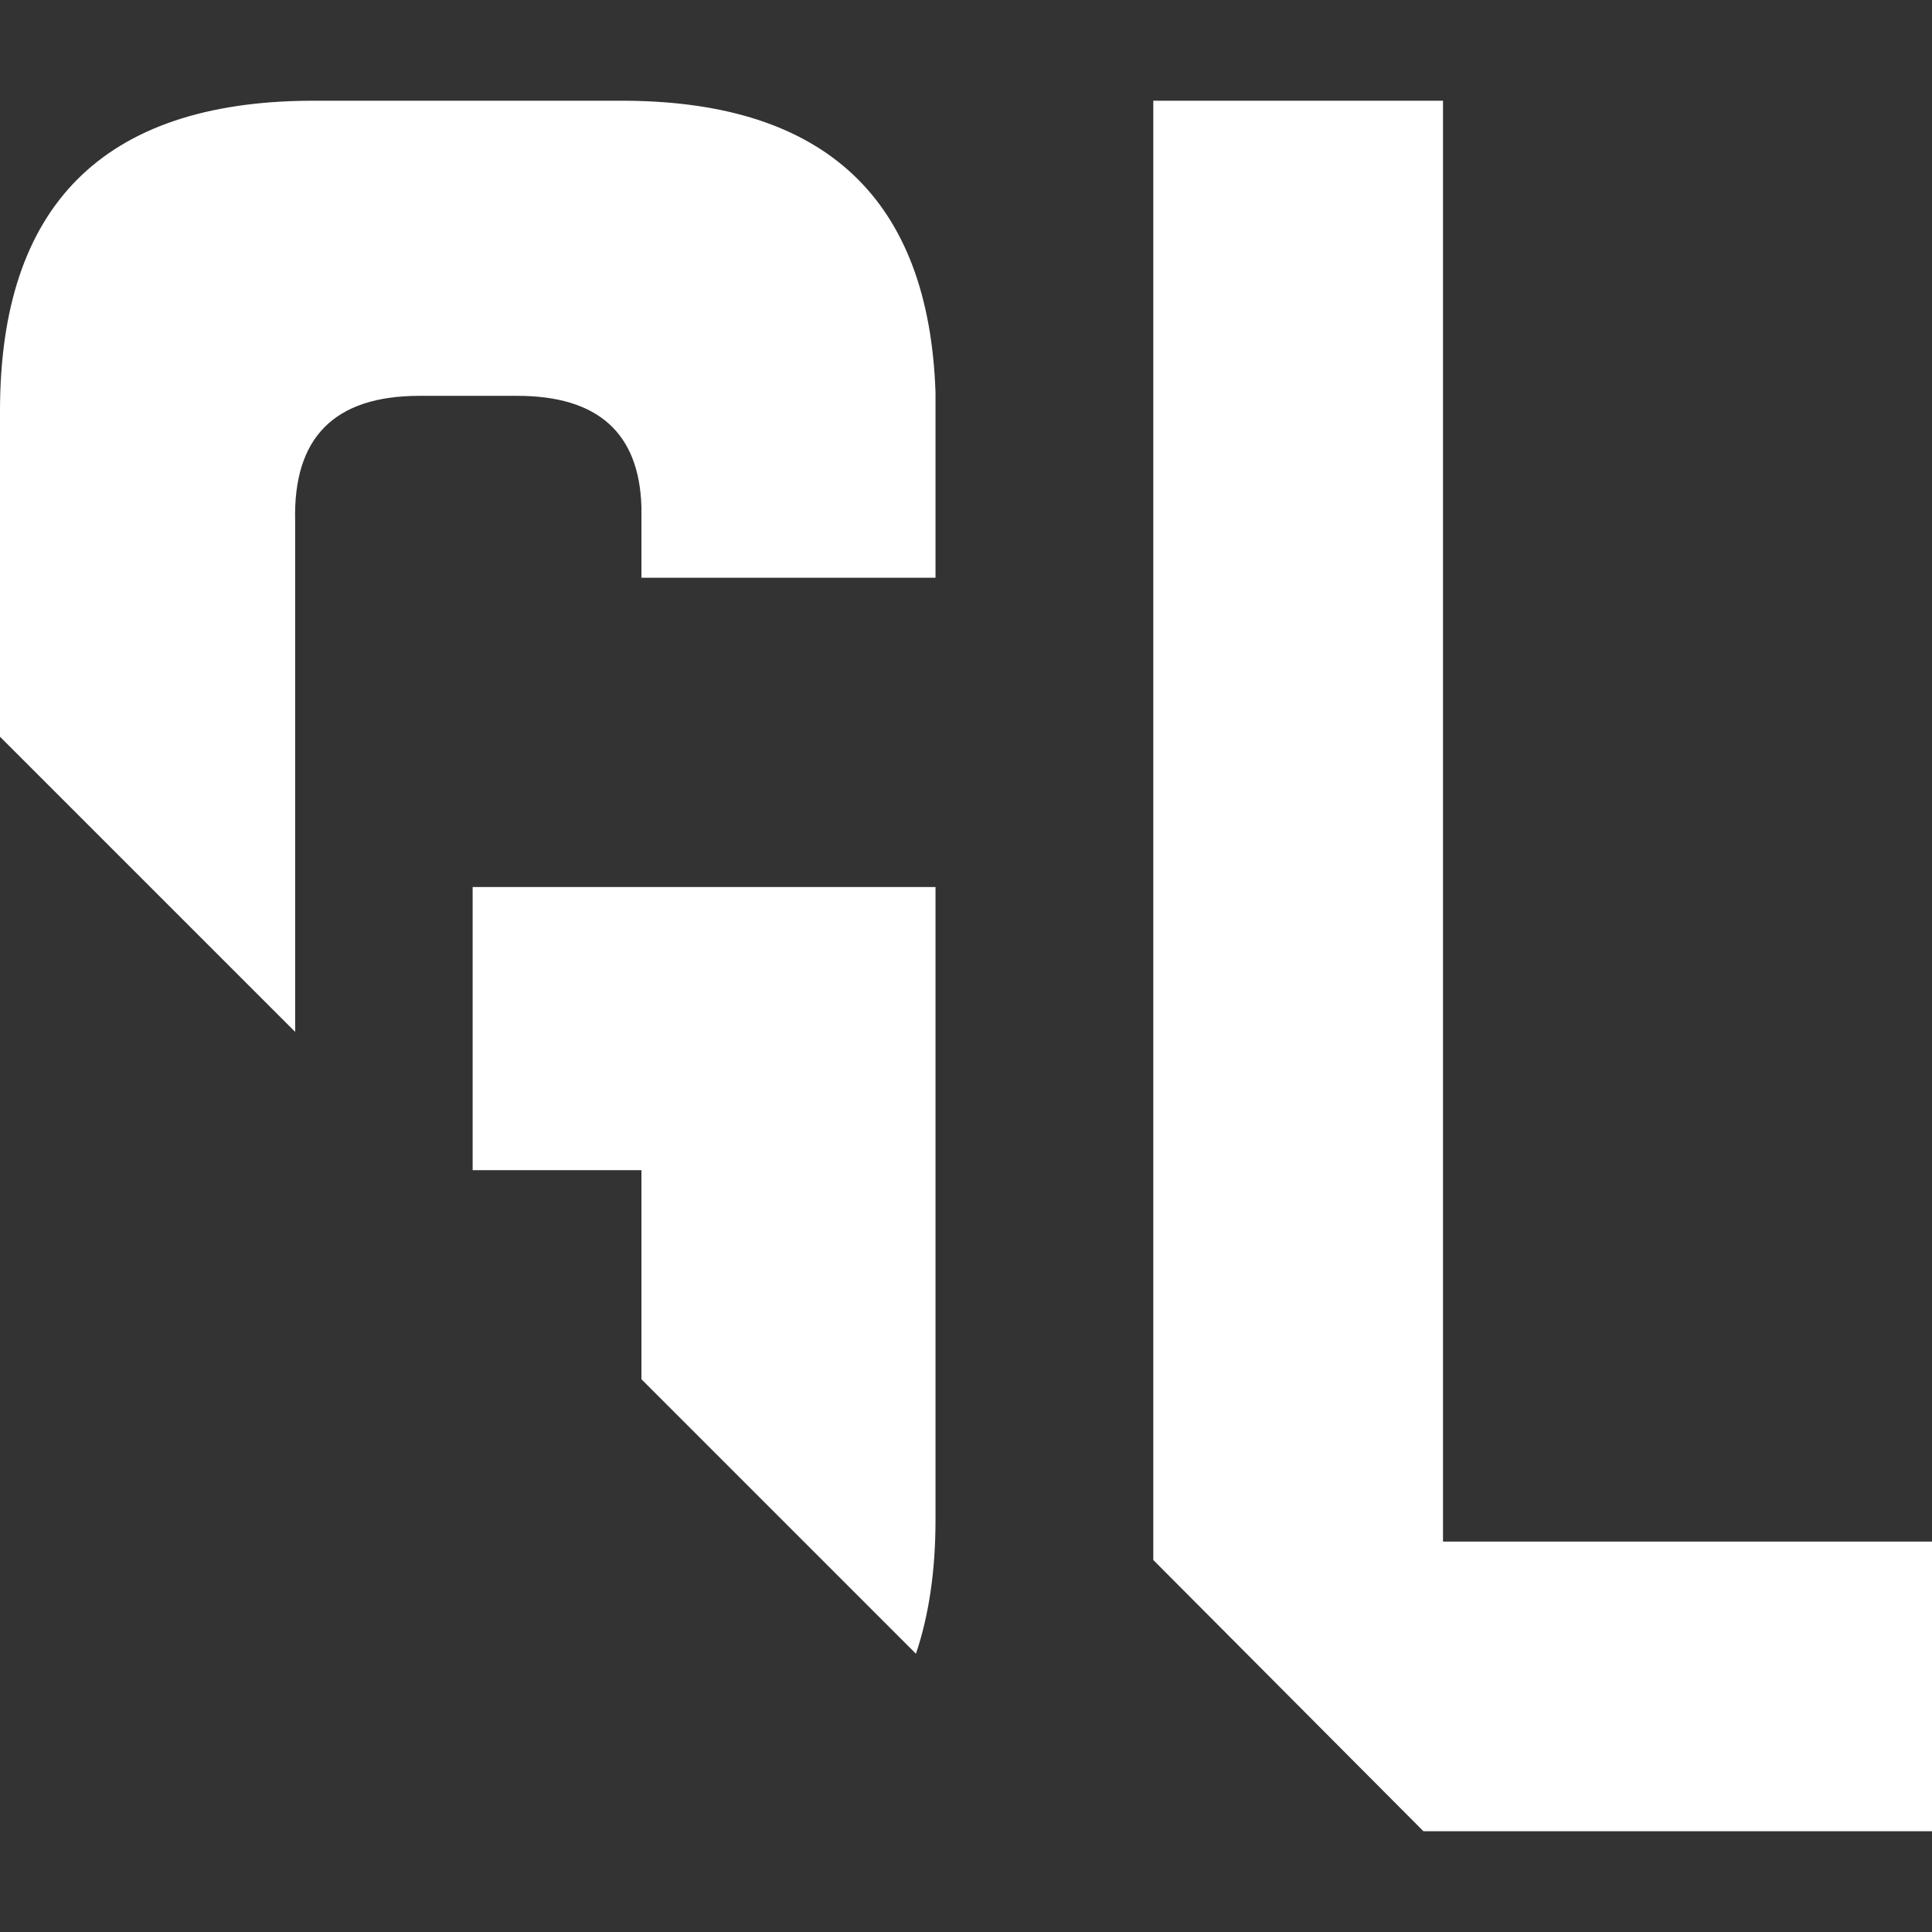<svg xmlns="http://www.w3.org/2000/svg" id="Calque_1" viewBox="0 0 425.2 425.2"><rect x="0" y="0" width="425.2" height="425.2" fill="#333333" stroke="none"/><defs><style>      .st0 {        fill: #fff;      }    </style></defs><path class="st0" d="M0,162.14v-71.66C0,45.26,22.69,22.49,68.07,22.17h69.75c43.94.32,66.63,21.73,68.07,64.23v40.75h-64.72v-15.58c-.48-16.3-9.59-24.45-27.32-24.45h-21.57c-18.7,0-27.8,9.19-27.32,27.57v112.41L0,162.14ZM141.17,303.56v-46.02h-37.15v-62.32h101.87v139.26c0,11.18-1.44,21.01-4.31,29.48l-60.4-60.4Z"></path><path class="st0" d="M253.82,343.34V22.17h63.76v317.1h107.62v63.75h-111.93l-59.44-59.68Z"></path></svg>